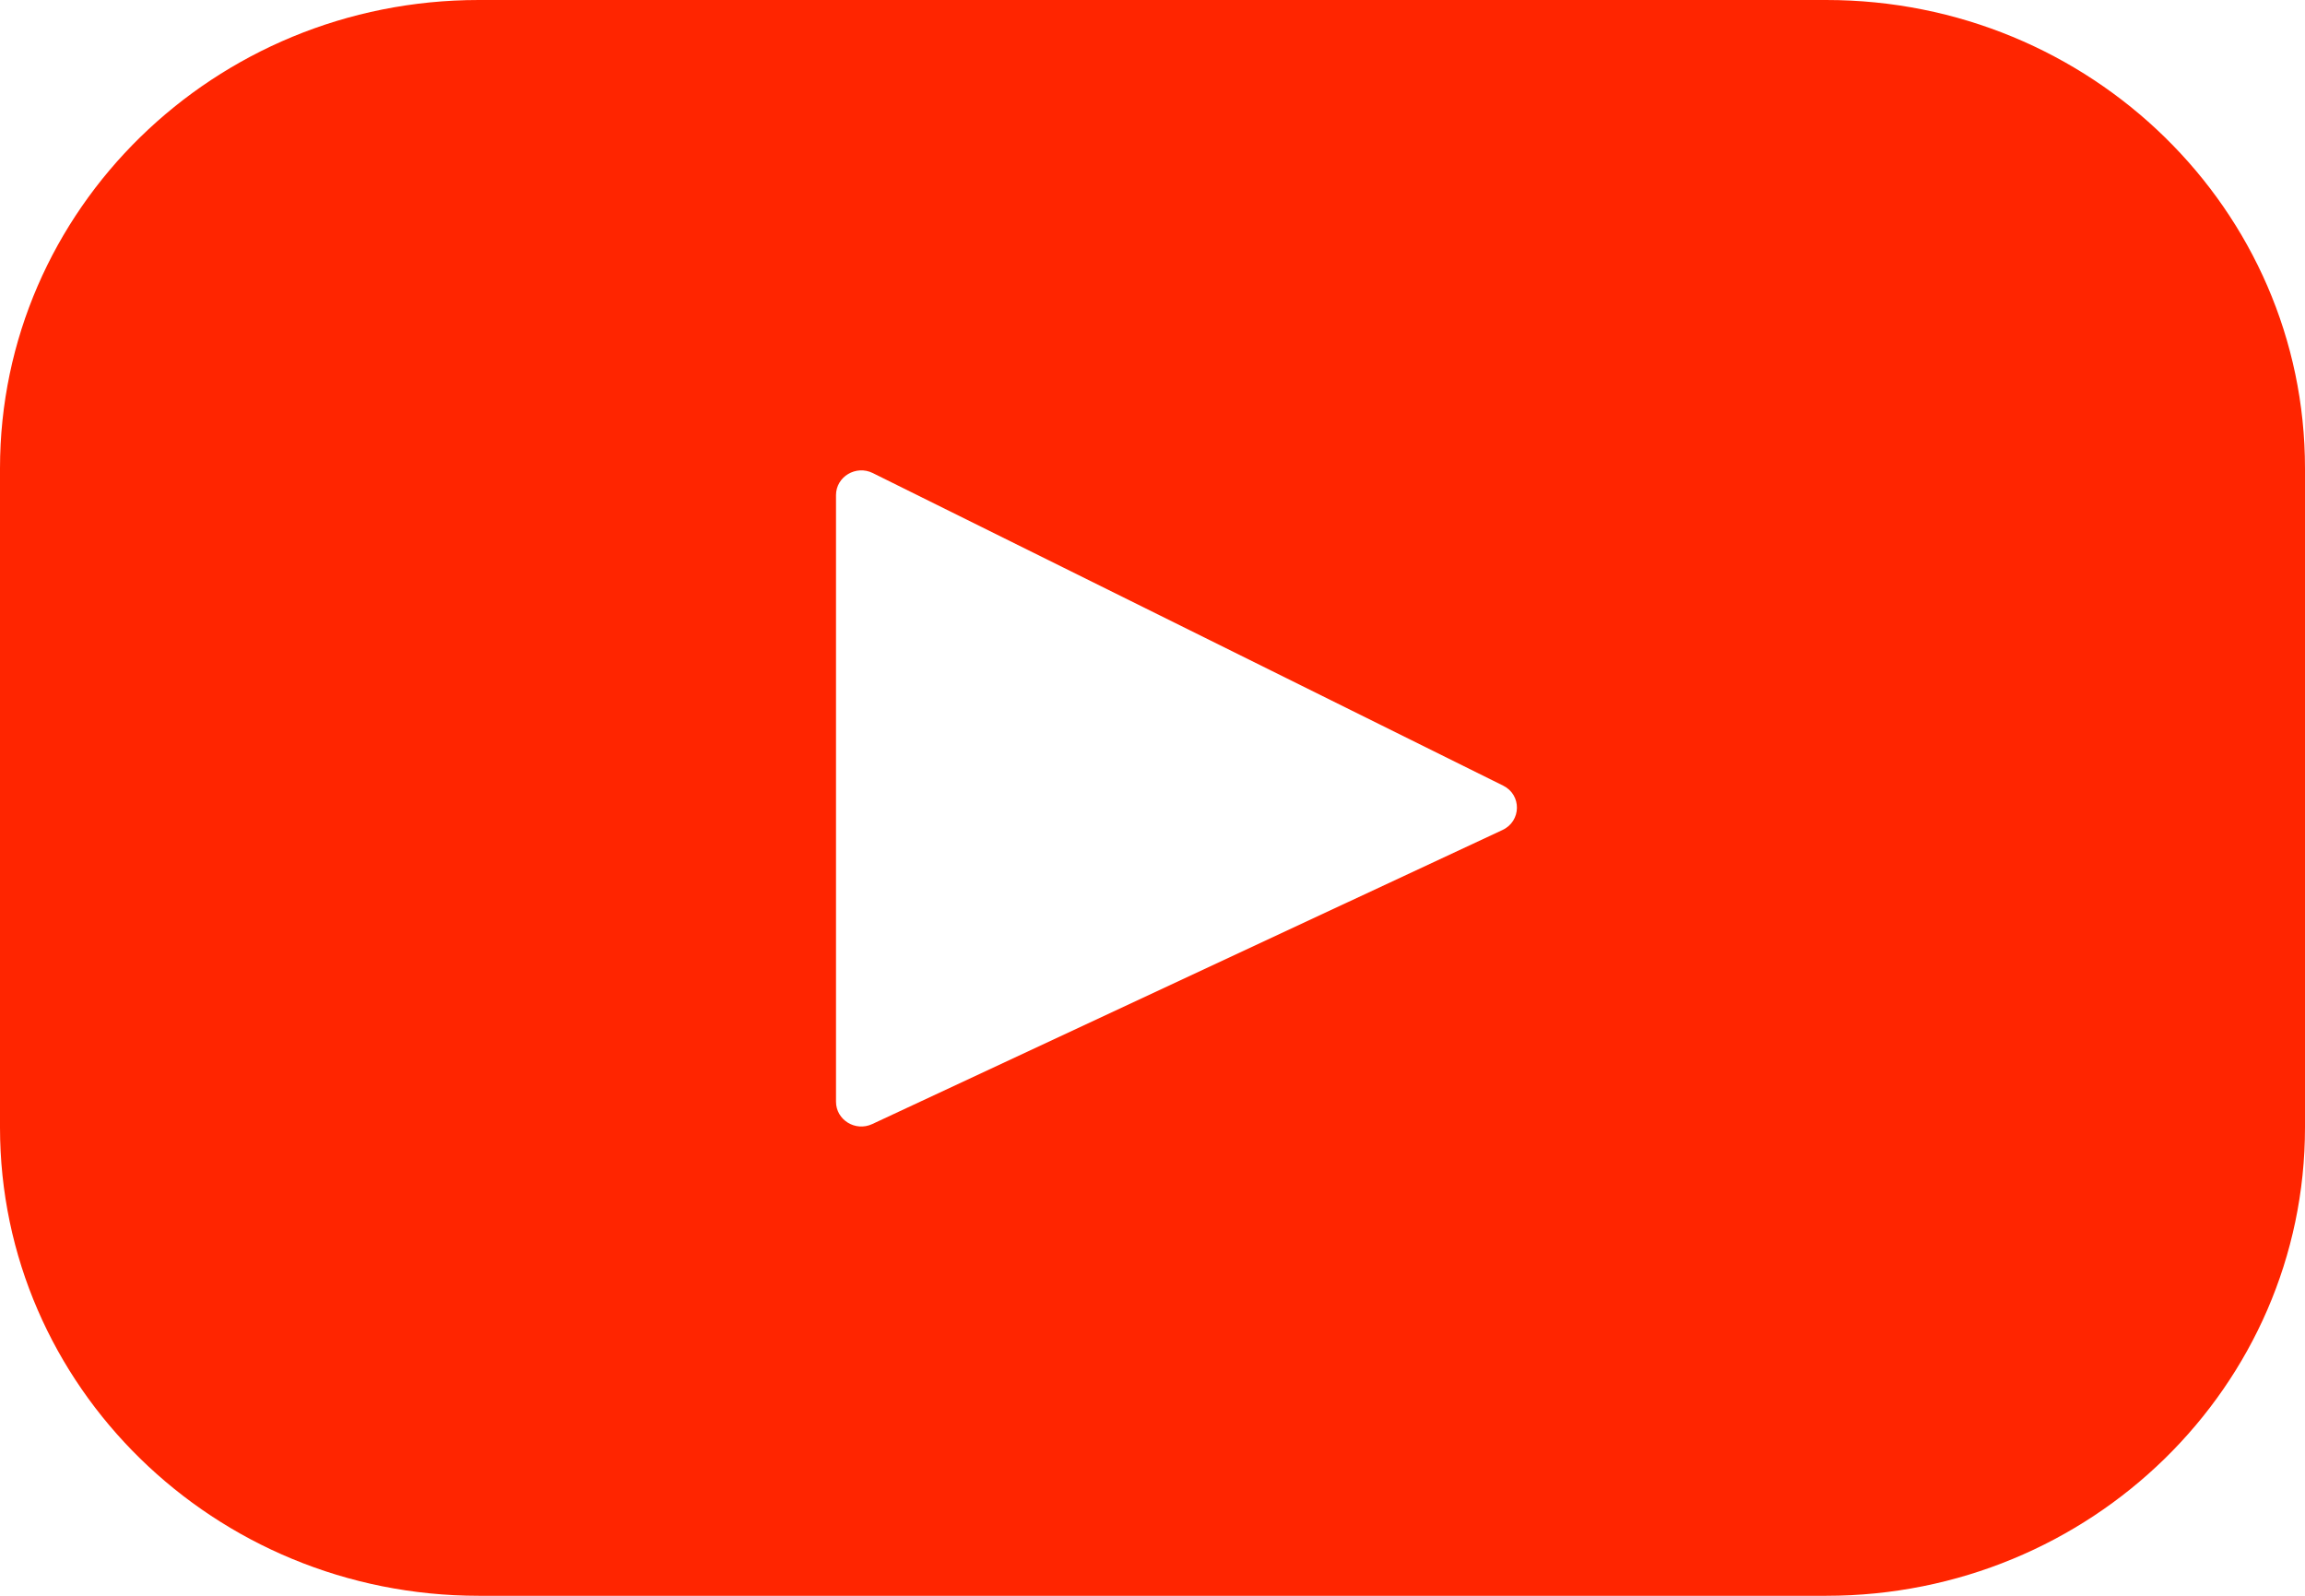 <?xml version="1.0" encoding="UTF-8"?>
<svg width="26px" height="18px" viewBox="0 0 26 18" version="1.1" xmlns="http://www.w3.org/2000/svg" xmlns:xlink="http://www.w3.org/1999/xlink">
    <!-- Generator: Sketch 55.2 (78181) - https://sketchapp.com -->
    <title>Youtube</title>
    <desc>Created with Sketch.</desc>
    <g id="Page-1" stroke="none" stroke-width="1" fill="none" fill-rule="evenodd">
        <g id="Home-1200-px-superior--&gt;-max-width:-1034px" transform="translate(-966, -9450)" fill="#FF2500" fill-rule="nonzero">
            <path d="M986.6,9450 L971.4,9450 C968.418,9450 966,9452.365 966,9455.283 L966,9462.717 C966,9465.635 968.418,9468 971.4,9468 L986.6,9468 C989.582,9468 992,9465.635 992,9462.717 L992,9455.283 C992,9452.365 989.582,9450 986.6,9450 Z M982.948,9459.362 L975.839,9462.679 C975.649,9462.768 975.43,9462.632 975.43,9462.427 L975.43,9455.585 C975.43,9455.377 975.655,9455.242 975.845,9455.336 L982.954,9458.861 C983.166,9458.965 983.162,9459.262 982.948,9459.362 Z" id="Youtube"></path>
        </g>
    </g>
</svg>